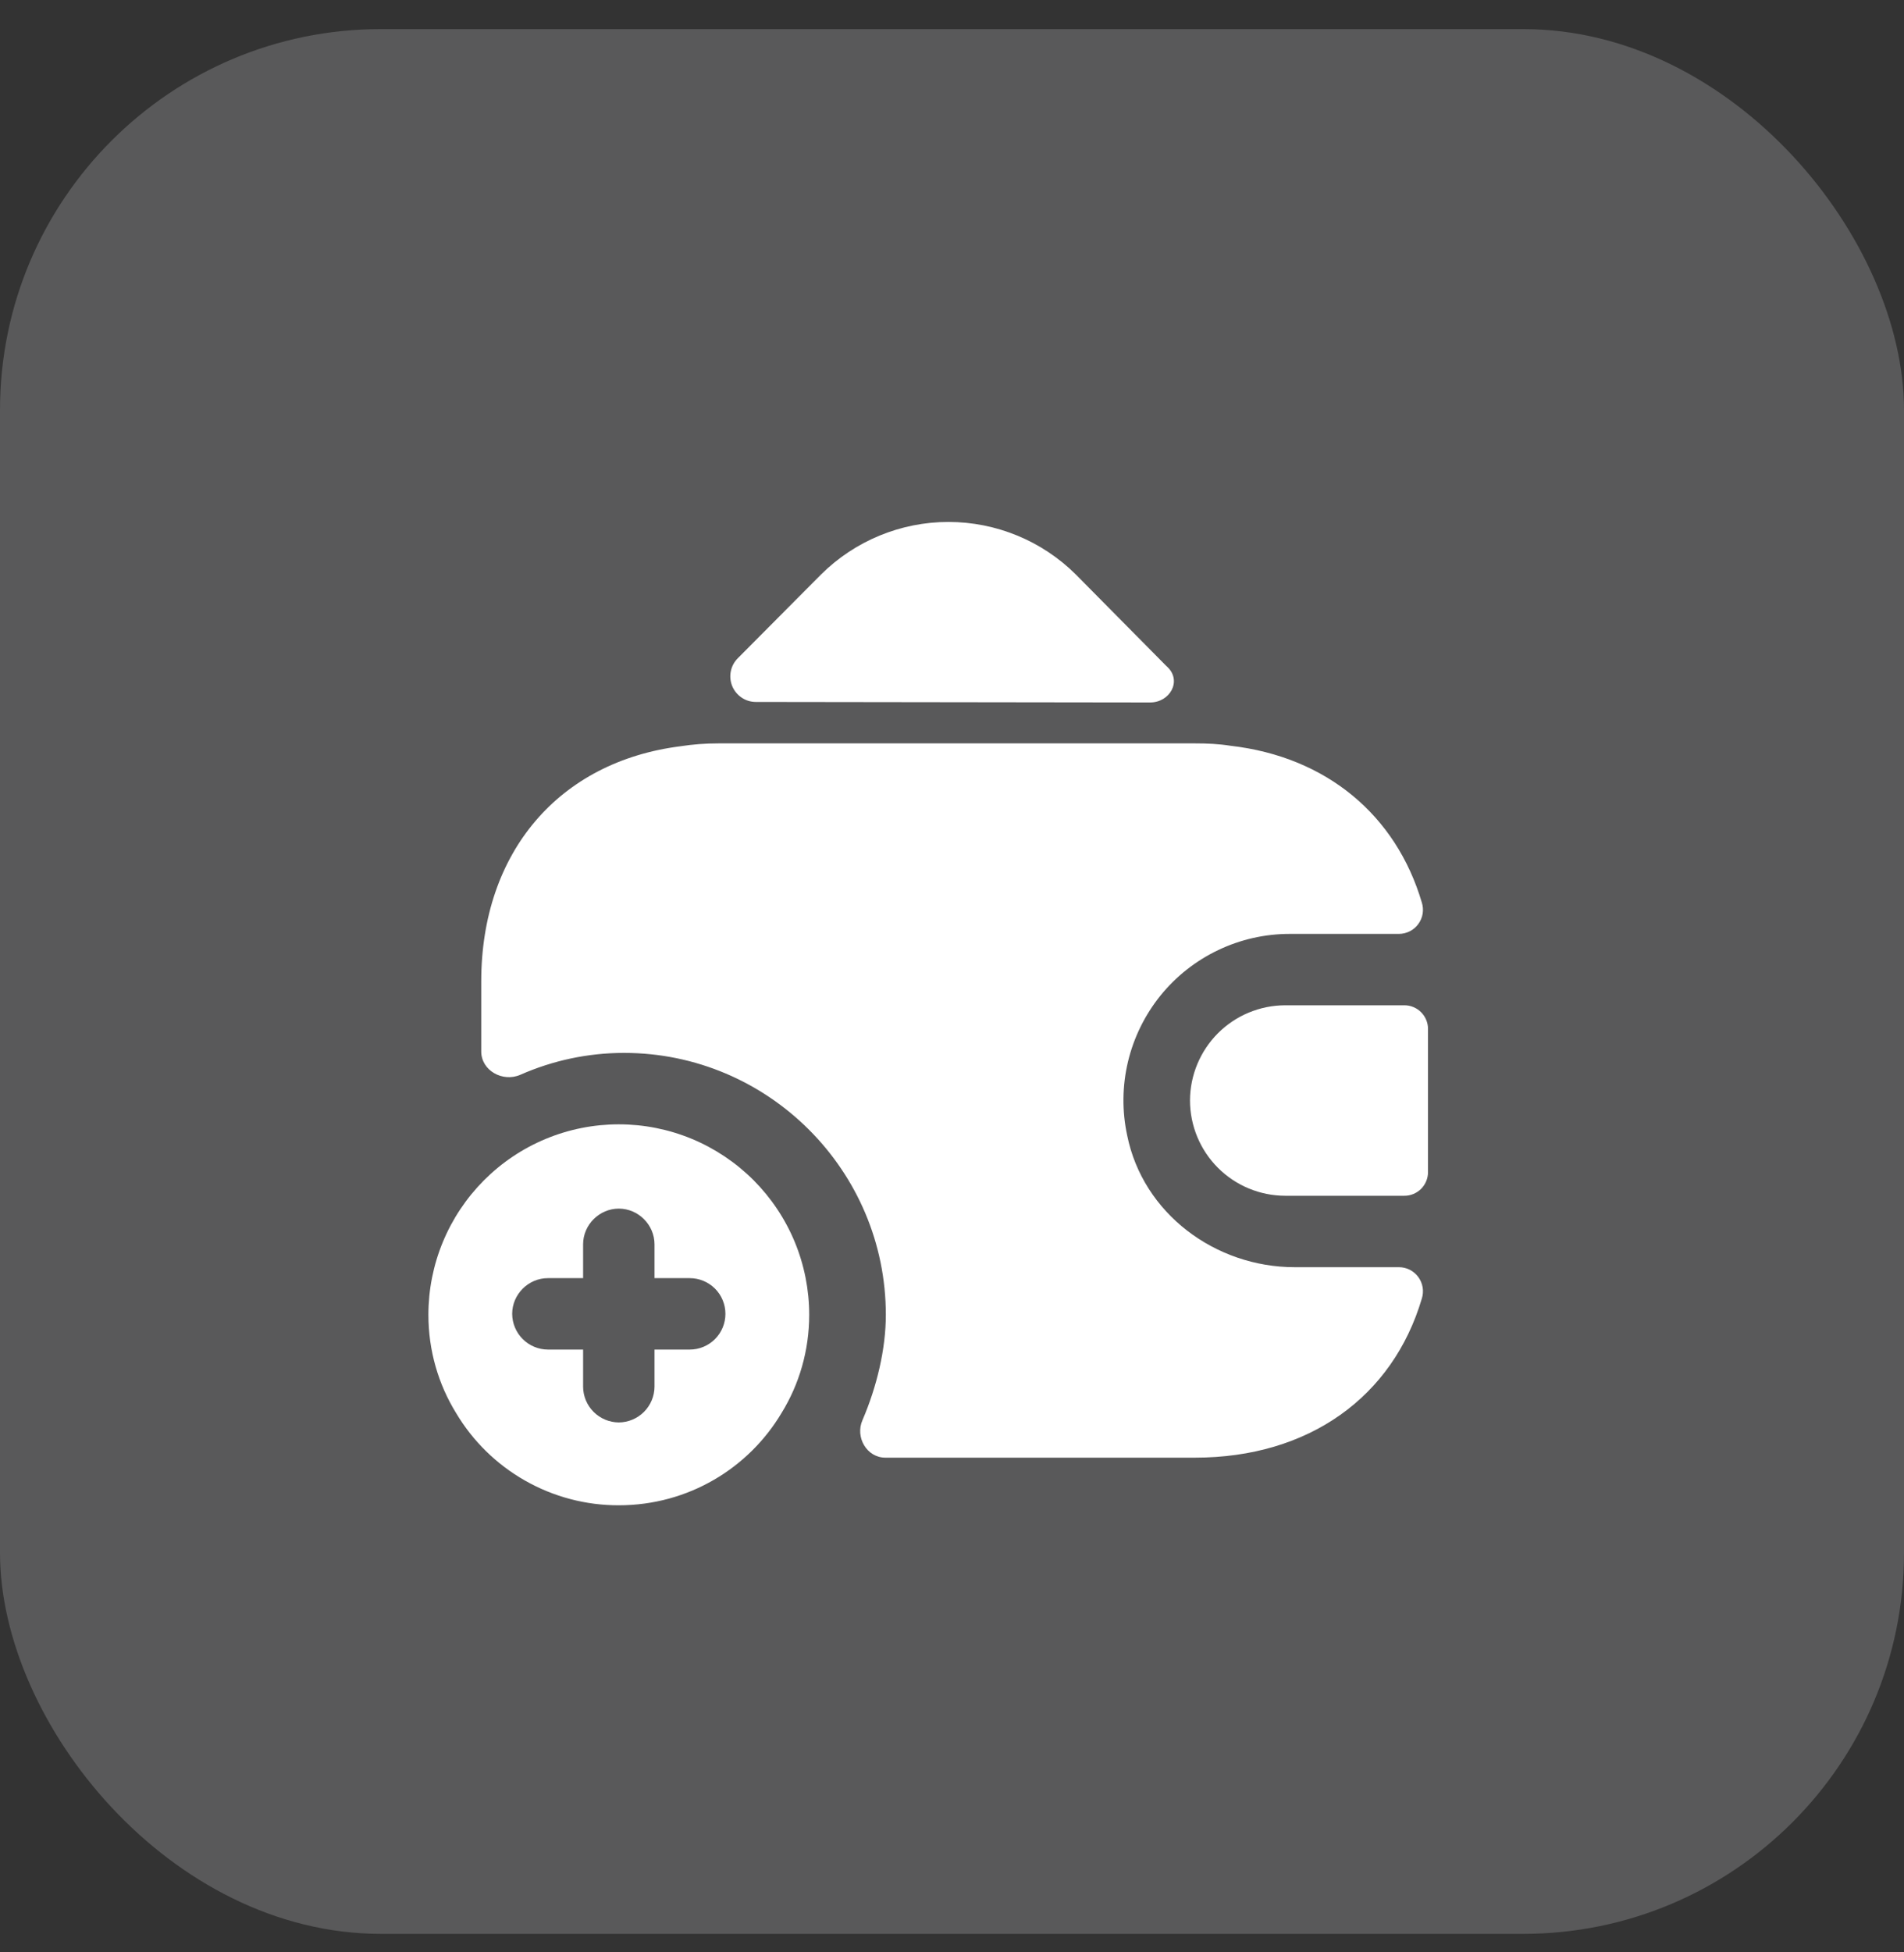 <?xml version="1.0" encoding="UTF-8"?> <svg xmlns="http://www.w3.org/2000/svg" width="40" height="41" viewBox="0 0 40 41" fill="none"><rect x="0" y="0" width="40" height="41" fill="#333333" stroke="none"/><rect y="0.611" width="40" height="40" rx="8" fill="#F3F4F6" fill-opacity="0.2"></rect><path d="M13 23.611C12.474 23.611 11.954 23.714 11.469 23.915C10.983 24.116 10.543 24.411 10.171 24.783C9.8 25.154 9.505 25.595 9.304 26.081C9.103 26.566 9 27.086 9 27.611C9 28.361 9.21 29.071 9.58 29.671C9.932 30.264 10.433 30.754 11.033 31.094C11.632 31.434 12.31 31.613 13 31.611C14.46 31.611 15.73 30.831 16.42 29.671C16.79 29.071 17 28.361 17 27.611C17 27.086 16.897 26.566 16.696 26.08C16.495 25.595 16.2 25.154 15.829 24.782C15.457 24.411 15.016 24.116 14.531 23.915C14.045 23.714 13.525 23.611 13 23.611ZM14.49 28.341H13.75V29.121C13.749 29.319 13.669 29.509 13.529 29.65C13.388 29.79 13.198 29.87 13 29.871C12.801 29.87 12.611 29.79 12.471 29.65C12.33 29.509 12.251 29.319 12.25 29.121V28.341H11.51C11.311 28.34 11.121 28.26 10.981 28.12C10.841 27.98 10.761 27.789 10.76 27.591C10.76 27.181 11.1 26.841 11.51 26.841H12.25V26.131C12.25 25.721 12.59 25.381 13 25.381C13.41 25.381 13.75 25.721 13.75 26.131V26.841H14.49C14.689 26.841 14.88 26.92 15.021 27.061C15.161 27.201 15.24 27.392 15.24 27.591C15.24 27.79 15.161 27.98 15.021 28.121C14.88 28.262 14.689 28.341 14.49 28.341ZM29.5 21.111H27C26.47 21.112 25.962 21.323 25.587 21.698C25.213 22.073 25.001 22.581 25 23.111C25.001 23.641 25.212 24.149 25.587 24.524C25.962 24.899 26.47 25.11 27 25.111H29.5C29.566 25.112 29.631 25.099 29.692 25.074C29.753 25.049 29.808 25.012 29.855 24.966C29.901 24.919 29.938 24.864 29.963 24.803C29.988 24.742 30.001 24.676 30 24.611V21.611C30.001 21.545 29.988 21.48 29.963 21.419C29.938 21.358 29.901 21.303 29.854 21.256C29.808 21.21 29.753 21.173 29.692 21.148C29.631 21.123 29.566 21.11 29.5 21.111ZM24.53 14.011C24.83 14.302 24.58 14.752 24.16 14.752L15.88 14.741C15.773 14.741 15.669 14.71 15.581 14.65C15.493 14.591 15.424 14.507 15.383 14.409C15.343 14.31 15.332 14.202 15.353 14.098C15.373 13.994 15.425 13.898 15.5 13.823L17.25 12.063C17.962 11.357 18.923 10.961 19.925 10.961C20.927 10.961 21.889 11.357 22.6 12.063L24.49 13.973L24.53 14.011Z" fill="white"></path><path d="M29.87 27.271C29.26 29.332 27.5 30.611 25.1 30.611H18.6C18.21 30.611 17.96 30.181 18.12 29.821C18.42 29.122 18.61 28.331 18.61 27.611C18.61 24.581 16.14 22.111 13.11 22.111C12.35 22.111 11.61 22.271 10.93 22.571C10.56 22.732 10.11 22.481 10.11 22.081V20.611C10.11 17.891 11.75 15.991 14.3 15.671C14.55 15.631 14.82 15.611 15.1 15.611H25.1C25.36 15.611 25.61 15.622 25.85 15.661C27.87 15.892 29.33 17.122 29.87 18.952C29.894 19.027 29.9 19.108 29.888 19.186C29.875 19.265 29.844 19.339 29.797 19.403C29.751 19.468 29.689 19.52 29.619 19.556C29.548 19.592 29.47 19.611 29.39 19.612H27.1C26.578 19.611 26.063 19.727 25.592 19.952C25.121 20.176 24.706 20.503 24.378 20.909C24.051 21.315 23.818 21.789 23.697 22.296C23.576 22.804 23.57 23.332 23.68 23.842C24.01 25.481 25.53 26.611 27.2 26.611H29.39C29.47 26.611 29.548 26.63 29.619 26.666C29.689 26.703 29.751 26.755 29.797 26.819C29.844 26.884 29.875 26.958 29.888 27.037C29.9 27.115 29.894 27.195 29.87 27.271Z" fill="white"></path></svg> 